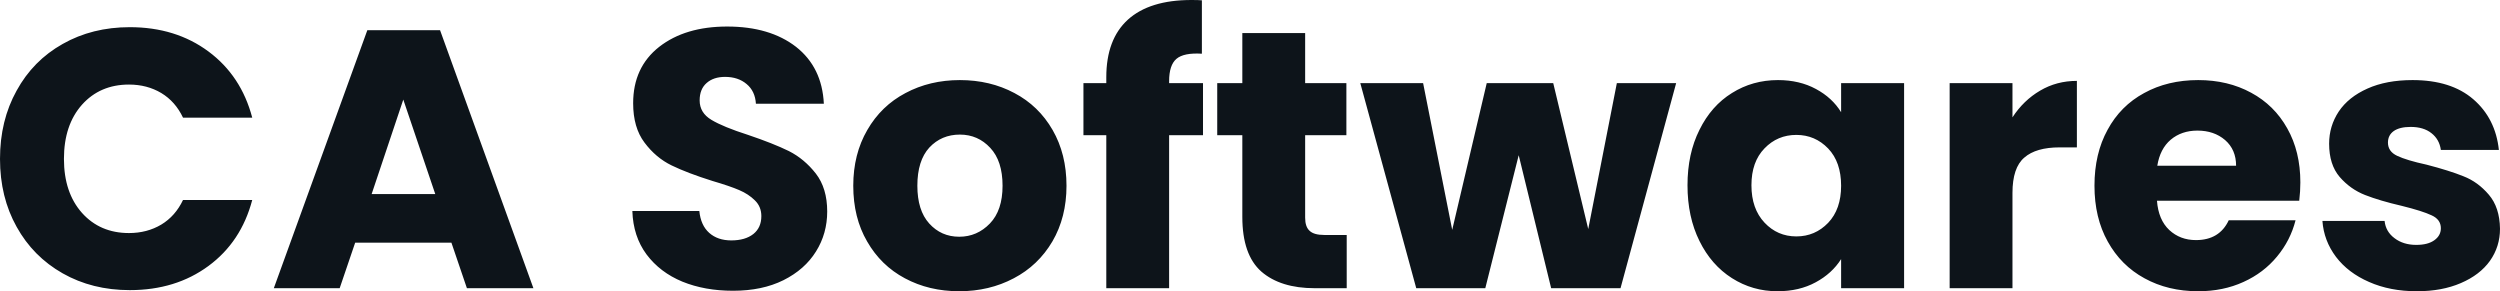 <svg fill="#0d141a" viewBox="0 0 156.4 18.216" height="100%" width="100%" xmlns="http://www.w3.org/2000/svg"><path preserveAspectRatio="none" d="M0 9.94Q0 7.54 1.04 5.67Q2.07 3.79 3.92 2.75Q5.77 1.70 8.12 1.70L8.12 1.70Q10.99 1.70 13.04 3.22Q15.09 4.74 15.78 7.36L15.78 7.36L11.45 7.36Q10.97 6.35 10.09 5.82Q9.20 5.29 8.07 5.29L8.07 5.29Q6.26 5.29 5.13 6.55Q4.00 7.82 4.00 9.94L4.00 9.94Q4.00 12.05 5.13 13.32Q6.26 14.58 8.07 14.58L8.07 14.58Q9.20 14.58 10.09 14.05Q10.97 13.52 11.45 12.51L11.45 12.51L15.78 12.51Q15.09 15.13 13.04 16.64Q10.99 18.15 8.12 18.15L8.12 18.15Q5.77 18.15 3.92 17.10Q2.07 16.05 1.04 14.19Q0 12.33 0 9.94L0 9.94ZM29.21 18.03L28.24 15.18L22.22 15.18L21.25 18.03L17.13 18.03L22.98 1.89L27.53 1.89L33.37 18.03L29.21 18.03ZM23.25 12.14L27.23 12.14L25.23 6.23L23.25 12.14ZM45.86 18.19Q44.09 18.19 42.69 17.62Q41.29 17.04 40.45 15.92Q39.61 14.79 39.56 13.20L39.56 13.20L43.75 13.20Q43.84 14.10 44.37 14.57Q44.90 15.04 45.75 15.04L45.75 15.04Q46.62 15.04 47.13 14.64Q47.63 14.24 47.63 13.52L47.63 13.52Q47.63 12.93 47.23 12.54Q46.83 12.14 46.24 11.89Q45.66 11.64 44.57 11.32L44.57 11.32Q43.01 10.83 42.02 10.35Q41.03 9.87 40.32 8.92Q39.61 7.98 39.61 6.46L39.61 6.46Q39.61 4.21 41.24 2.93Q42.87 1.66 45.49 1.66L45.49 1.66Q48.16 1.66 49.80 2.93Q51.43 4.21 51.54 6.49L51.54 6.49L47.29 6.49Q47.24 5.70 46.71 5.26Q46.18 4.81 45.36 4.81L45.36 4.81Q44.64 4.81 44.21 5.19Q43.77 5.57 43.77 6.28L43.77 6.28Q43.77 7.06 44.51 7.50Q45.24 7.94 46.80 8.44L46.80 8.44Q48.37 8.97 49.35 9.45Q50.32 9.94 51.04 10.86Q51.75 11.78 51.75 13.23L51.75 13.23Q51.75 14.61 51.05 15.73Q50.35 16.86 49.01 17.53Q47.68 18.19 45.86 18.19L45.86 18.19ZM60.01 18.22Q58.12 18.22 56.61 17.41Q55.11 16.61 54.25 15.11Q53.38 13.62 53.38 11.62L53.38 11.62Q53.38 9.64 54.26 8.13Q55.13 6.62 56.65 5.82Q58.17 5.01 60.05 5.01L60.05 5.01Q61.94 5.01 63.46 5.82Q64.98 6.62 65.85 8.13Q66.72 9.64 66.72 11.62L66.72 11.62Q66.72 13.59 65.84 15.10Q64.95 16.61 63.42 17.41Q61.89 18.22 60.01 18.22L60.01 18.22ZM60.01 14.81Q61.13 14.81 61.93 13.98Q62.72 13.16 62.72 11.62L62.72 11.62Q62.72 10.07 61.95 9.25Q61.18 8.42 60.05 8.42L60.05 8.42Q58.90 8.42 58.14 9.23Q57.39 10.05 57.39 11.62L57.39 11.62Q57.39 13.16 58.13 13.98Q58.88 14.81 60.01 14.81L60.01 14.81ZM75.26 5.20L75.26 8.46L73.14 8.46L73.14 18.03L69.21 18.03L69.21 8.46L67.78 8.46L67.78 5.20L69.21 5.20L69.21 4.83Q69.21 2.46 70.56 1.23Q71.92 0 74.54 0L74.54 0Q74.98 0 75.19 0.02L75.19 0.02L75.19 3.36Q74.06 3.29 73.60 3.68Q73.14 4.07 73.14 5.08L73.14 5.08L73.14 5.20L75.26 5.20ZM82.85 14.70L84.25 14.70L84.25 18.03L82.25 18.03Q80.11 18.03 78.91 16.99Q77.72 15.94 77.72 13.57L77.72 13.57L77.72 8.46L76.15 8.46L76.15 5.20L77.72 5.20L77.72 2.07L81.65 2.07L81.65 5.20L84.23 5.20L84.23 8.46L81.65 8.46L81.65 13.62Q81.65 14.19 81.93 14.44Q82.20 14.70 82.85 14.70L82.85 14.70ZM101.15 5.20L104.86 5.20L101.38 18.03L97.04 18.03L95.01 9.71L92.92 18.03L88.60 18.03L85.10 5.20L89.03 5.20L90.85 14.38L93.01 5.20L97.17 5.20L99.36 14.33L101.15 5.20ZM105.57 11.59Q105.57 9.61 106.32 8.12Q107.06 6.62 108.35 5.82Q109.64 5.01 111.23 5.01L111.23 5.01Q112.58 5.01 113.61 5.57Q114.63 6.12 115.18 7.02L115.18 7.02L115.18 5.20L119.12 5.20L119.12 18.03L115.18 18.03L115.18 16.21Q114.61 17.11 113.59 17.66Q112.56 18.22 111.20 18.22L111.20 18.22Q109.64 18.22 108.35 17.40Q107.06 16.58 106.32 15.08Q105.57 13.57 105.57 11.59L105.57 11.59ZM115.18 11.62Q115.18 10.14 114.37 9.29Q113.55 8.44 112.38 8.44L112.38 8.44Q111.20 8.44 110.39 9.28Q109.57 10.12 109.57 11.59L109.57 11.59Q109.57 13.06 110.39 13.93Q111.20 14.79 112.38 14.79L112.38 14.79Q113.55 14.79 114.37 13.94Q115.18 13.09 115.18 11.62L115.18 11.62ZM125.90 7.34Q126.59 6.28 127.63 5.67Q128.66 5.06 129.93 5.06L129.93 5.06L129.93 9.22L128.85 9.22Q127.37 9.22 126.64 9.86Q125.90 10.49 125.90 12.07L125.90 12.07L125.90 18.03L121.97 18.03L121.97 5.20L125.90 5.20L125.90 7.34ZM143.91 11.41Q143.91 11.96 143.84 12.56L143.84 12.56L134.94 12.56Q135.03 13.75 135.71 14.39Q136.39 15.02 137.38 15.02L137.38 15.02Q138.85 15.02 139.43 13.78L139.43 13.78L143.61 13.78Q143.29 15.04 142.45 16.05Q141.61 17.07 140.35 17.64Q139.08 18.22 137.52 18.22L137.52 18.22Q135.63 18.22 134.16 17.41Q132.69 16.61 131.86 15.11Q131.03 13.62 131.03 11.62L131.03 11.62Q131.03 9.61 131.85 8.12Q132.66 6.62 134.14 5.82Q135.61 5.01 137.52 5.01L137.52 5.01Q139.38 5.01 140.83 5.80Q142.28 6.58 143.09 8.03Q143.91 9.48 143.91 11.41L143.91 11.41ZM134.96 10.37L139.89 10.37Q139.89 9.36 139.20 8.76Q138.51 8.17 137.47 8.17L137.47 8.17Q136.48 8.17 135.80 8.74Q135.13 9.31 134.96 10.37L134.96 10.37ZM151.20 18.22Q149.52 18.22 148.21 17.64Q146.90 17.07 146.14 16.07Q145.38 15.06 145.29 13.82L145.29 13.82L149.18 13.82Q149.25 14.49 149.80 14.90Q150.35 15.32 151.16 15.32L151.16 15.32Q151.89 15.32 152.29 15.03Q152.70 14.74 152.70 14.28L152.70 14.28Q152.70 13.73 152.12 13.47Q151.55 13.20 150.26 12.88L150.26 12.88Q148.88 12.56 147.96 12.20Q147.04 11.84 146.37 11.07Q145.71 10.30 145.71 8.99L145.71 8.99Q145.71 7.89 146.31 6.98Q146.92 6.07 148.11 5.54Q149.29 5.01 150.93 5.01L150.93 5.01Q153.34 5.01 154.73 6.21Q156.12 7.41 156.33 9.38L156.33 9.38L152.70 9.38Q152.61 8.72 152.11 8.33Q151.62 7.94 150.81 7.94L150.81 7.94Q150.12 7.94 149.75 8.20Q149.39 8.46 149.39 8.92L149.39 8.92Q149.39 9.48 149.97 9.75Q150.56 10.03 151.80 10.30L151.80 10.30Q153.23 10.67 154.12 11.03Q155.02 11.38 155.70 12.18Q156.38 12.97 156.40 14.31L156.40 14.31Q156.40 15.43 155.77 16.32Q155.14 17.20 153.95 17.71Q152.77 18.22 151.20 18.22L151.20 18.22Z"></path></svg>